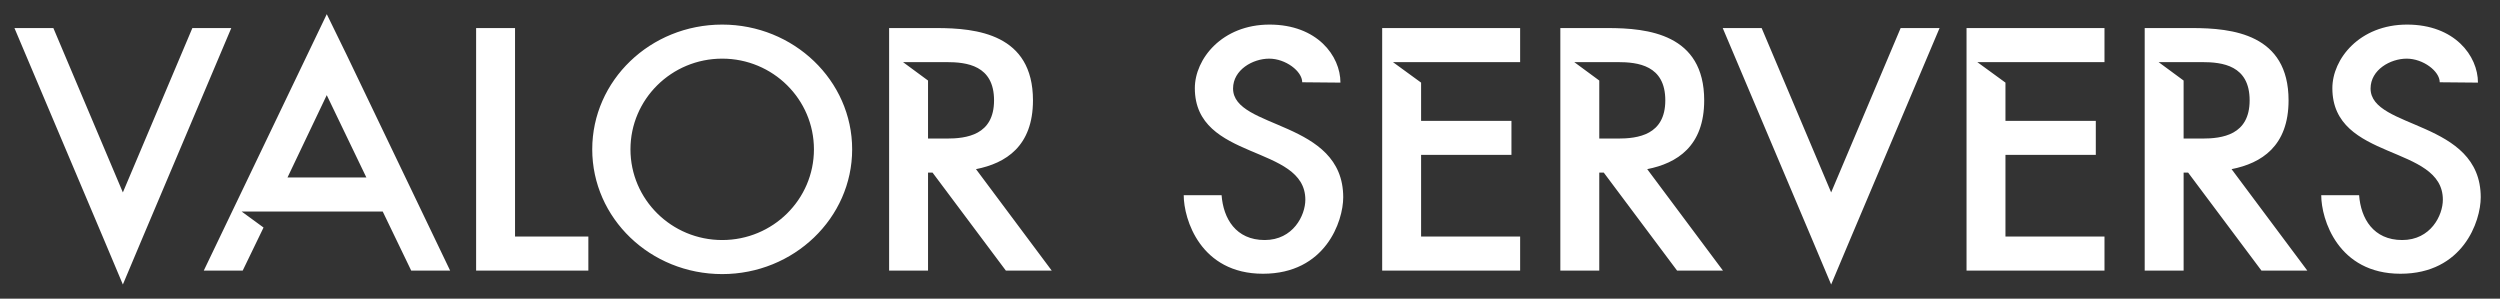 <svg width="519" height="62" xmlns="http://www.w3.org/2000/svg" version="1.1" xml:space="preserve">
 <rect width="100%" height="100%" fill="#333333" stroke="none"/>

 <g>
  <title>Layer 1</title>
  <path fill="#ffffff" d="m67.84,2.94l-25.537,53.24l8.08,0l4.328,-8.945l-4.545,-3.32l29.289,0l5.916,12.266l8.08,0l-21.49,-44.8l-4.121,-8.44zm82.088,2.164c-14.933,0 -26.98,11.615 -26.98,25.898c0,14.284 12.048,25.898 26.98,25.898c14.861,0 26.98,-11.615 26.98,-25.898c0,-14.284 -12.12,-25.898 -26.98,-25.898zm113.63,0c-9.883,0 -15.51,7.141 -15.51,13.201c0,15.221 22.941,11.616 22.941,23.158c0,3.246 -2.526,8.367 -8.441,8.367c-5.988,0 -8.585,-4.471 -8.945,-9.305l-7.863,0c0,4.978 3.464,16.303 16.449,16.303s16.664,-10.893 16.664,-15.871c0,-16.087 -22.869,-14.068 -22.869,-22.58c0,-3.896 4.111,-6.203 7.502,-6.203s6.854,2.596 6.854,4.904l7.936,0.072c0,-5.555 -4.834,-12.047 -14.717,-12.047l0.001,0zm236.15,0c-9.883,0 -15.51,7.141 -15.51,13.201c0,15.221 22.939,11.616 22.939,23.158c0,3.246 -2.524,8.367 -8.44,8.367c-5.988,0 -8.585,-4.471 -8.945,-9.305l-7.863,0c0,4.978 3.462,16.303 16.447,16.303s16.664,-10.893 16.664,-15.871c0,-16.087 -22.869,-14.068 -22.869,-22.58c0,-3.896 4.113,-6.203 7.504,-6.203s6.854,2.596 6.854,4.904l7.936,0.072c0,-5.555 -4.834,-12.047 -14.717,-12.047l0.001,0zm-496.71,0.72l18.469,43.646l4.039,9.594l4.039,-9.594l18.469,-43.646l-8.08,0l-14.428,34.123l-14.428,-34.123l-8.08,0zm95.844,0l0,50.355l23.301,0l0,-7.07l-15.221,0l0,-43.285l-8.08,0zm85.738,0l0,50.355l8.08,0l0,-20.344l0.938,0l15.221,20.344l9.523,0l-15.727,-21.066c6.204,-1.226 11.83,-4.761 11.83,-14.283c0,-13.779 -11.686,-15.006 -20.055,-15.006l-9.81,0zm102.36,0l0,50.355l28.641,0l0,-7.07l-20.561,0l0,-16.953l18.758,0l0,-7.07l-18.758,0l0,-7.936l-5.844,-4.256l26.404,0l0,-7.07l-28.64,0zm36.988,0l0,50.355l8.08,0l0,-20.344l0.937,0l15.221,20.344l9.523,0l-15.727,-21.066c6.204,-1.226 11.83,-4.761 11.83,-14.283c0,-13.779 -11.686,-15.006 -20.055,-15.006l-9.81,0zm33.711,0l18.467,43.646l4.041,9.594l4.039,-9.594l18.469,-43.646l-8.08,0l-14.428,34.123l-14.428,-34.123l-8.08,0zm50.615,0l0,50.355l28.639,0l0,-7.07l-20.559,0l0,-16.953l18.756,0l0,-7.07l-18.756,0l0,-7.936l-5.844,-4.256l26.402,0l0,-7.07l-28.638,0zm36.986,0l0,50.355l8.08,0l0,-20.344l0.938,0l15.223,20.344l9.521,0l-15.727,-21.066c6.204,-1.226 11.832,-4.761 11.832,-14.283c0,-13.779 -11.686,-15.006 -20.055,-15.006l-9.812,0zm-295.31,6.35c10.532,0 19.045,8.44 19.045,18.828s-8.512,18.828 -19.045,18.828s-19.045,-8.44 -19.045,-18.828s8.512,-18.828 19.045,-18.828zm37.535,0.721l9.018,0c4.184,0 9.883,0.649 9.883,7.936c0,7.214 -5.699,7.936 -9.883,7.936l-3.822,0l0,-12.047l-5.195,-3.824zm139.35,0l9.018,0c4.184,0 9.885,0.649 9.885,7.936c0,7.214 -5.701,7.936 -9.885,7.936l-3.822,0l0,-12.047l-5.195,-3.824zm121.31,0l9.018,0c4.184,0 9.883,0.649 9.883,7.936c0,7.214 -5.699,7.936 -9.883,7.936l-3.824,0l0,-12.047l-5.193,-3.824zm-380.29,6.854l8.225,17.098l-16.375,0l8.15,-17.098z" id="path2"/>
 </g>
</svg>